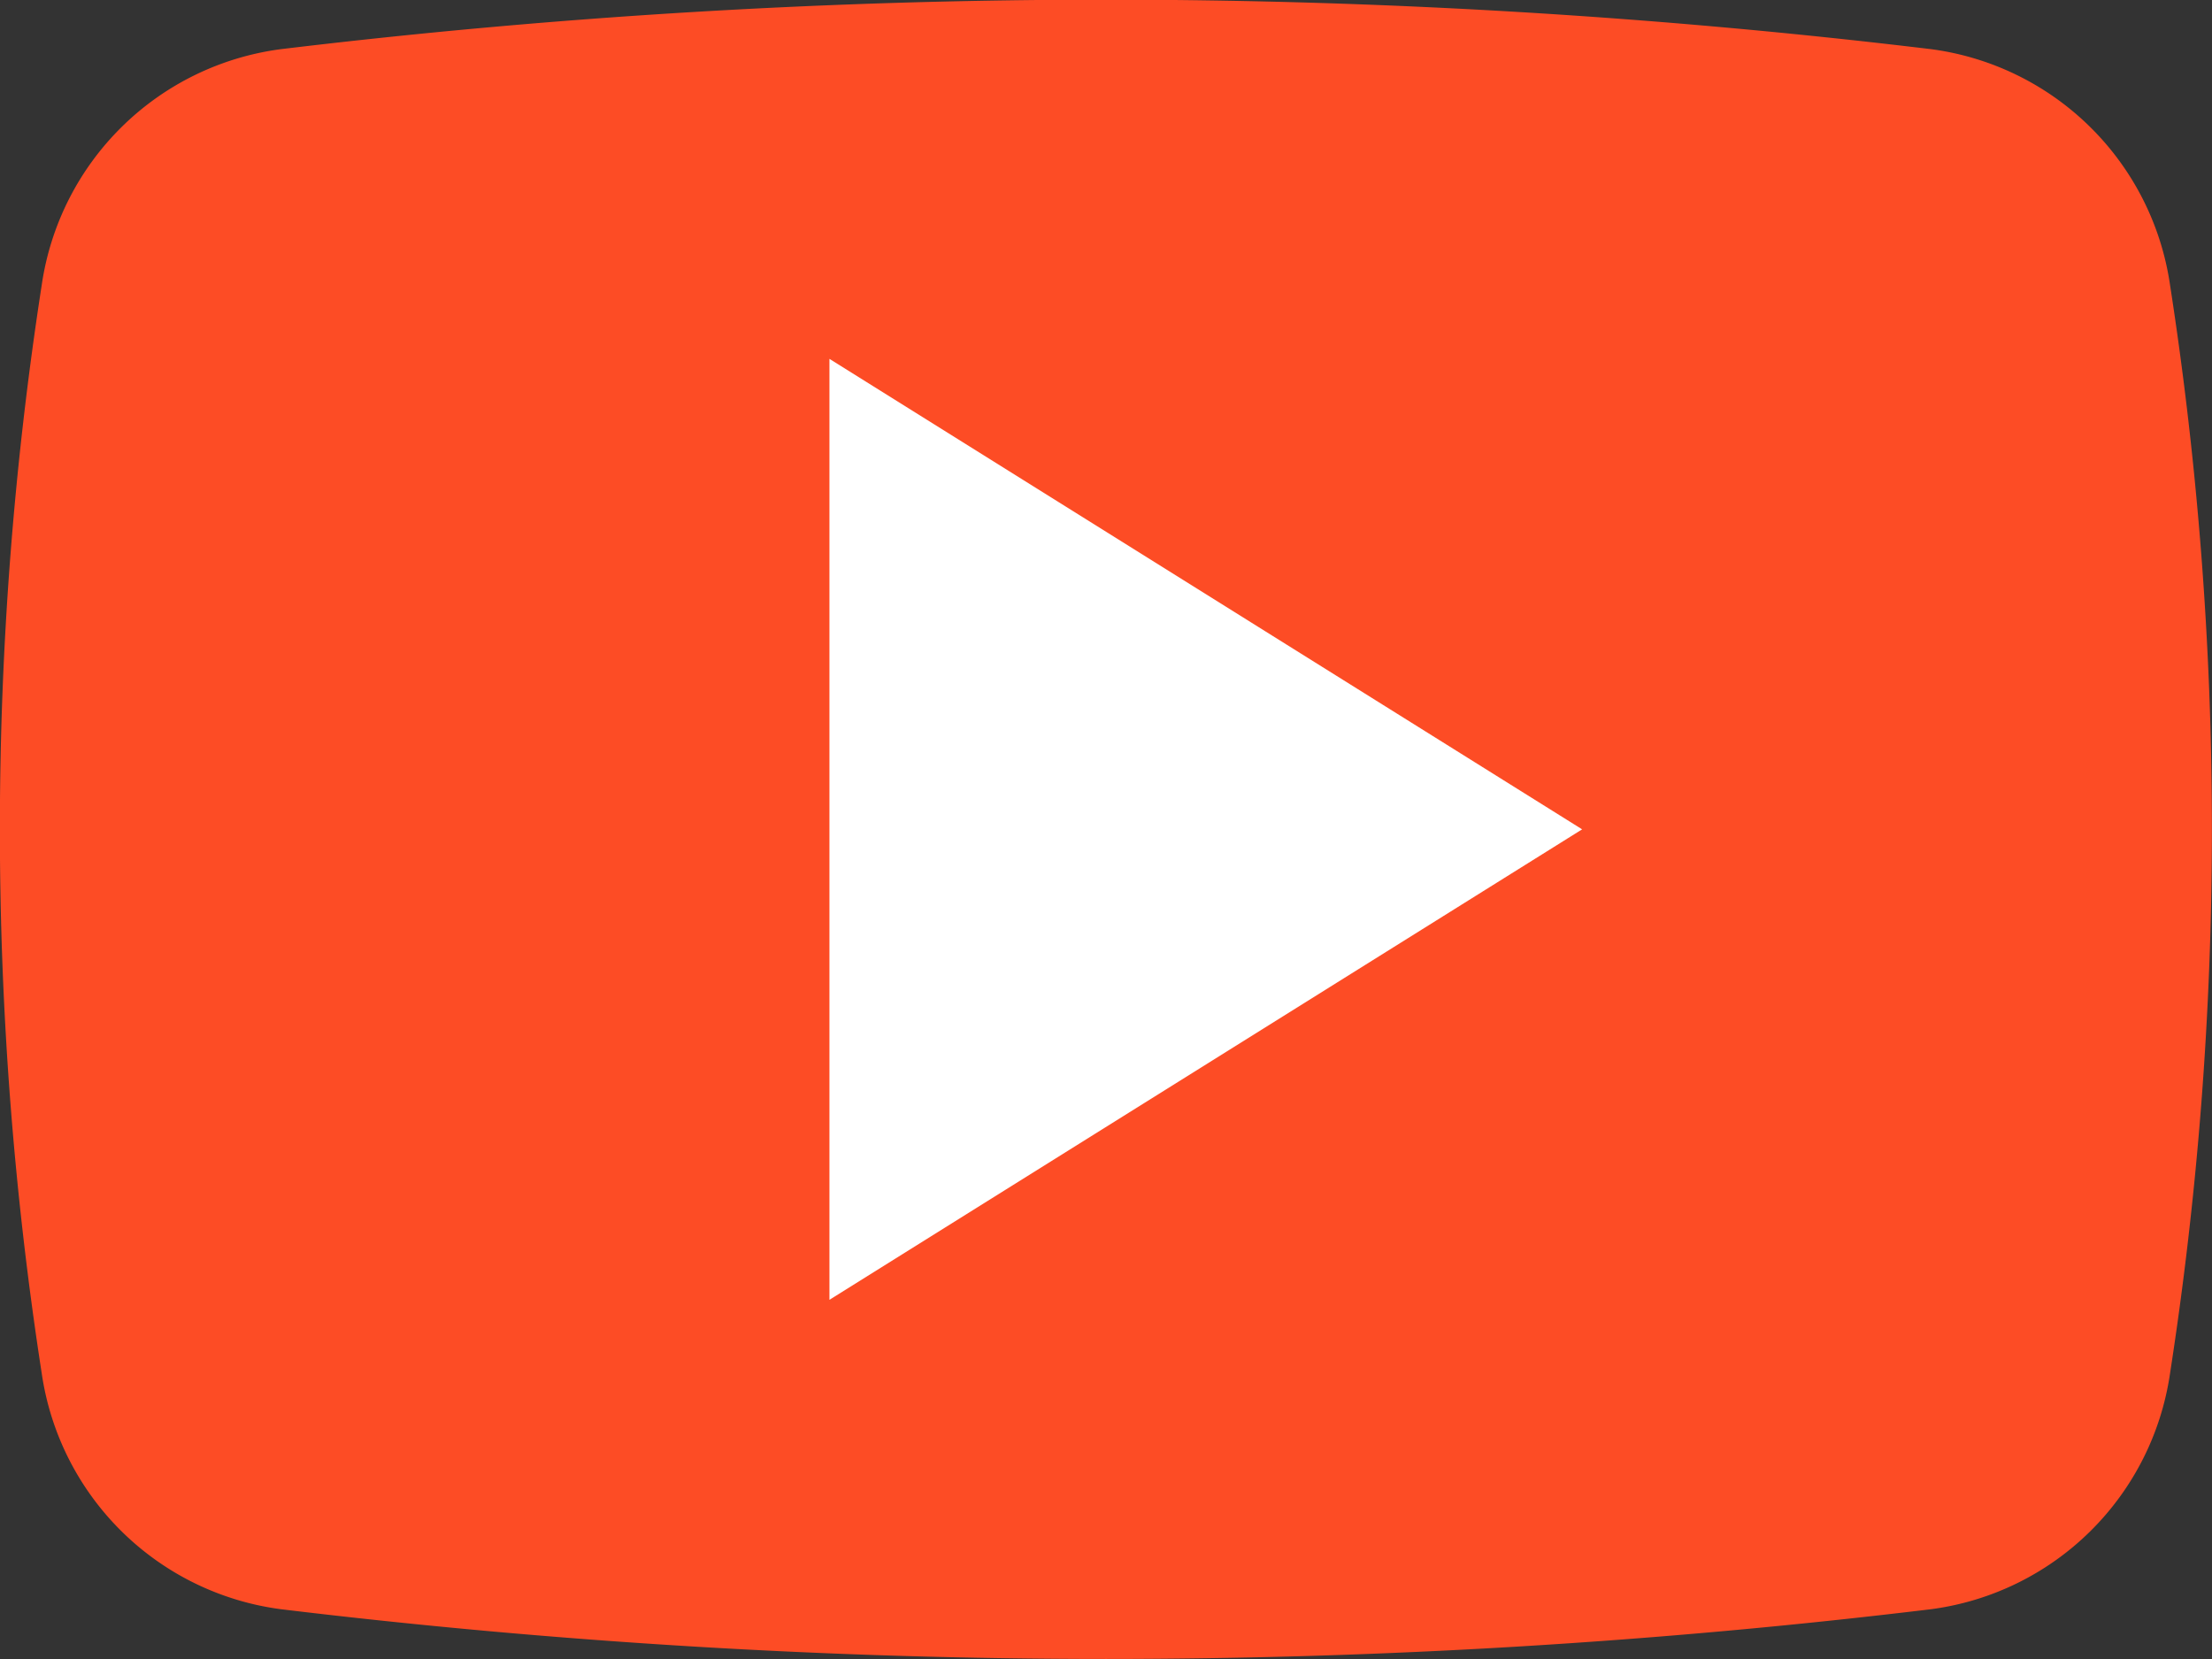 <svg xmlns="http://www.w3.org/2000/svg" width="59.241" height="44.43" viewBox="0 0 59.241 44.43"><rect x="0" y="0" width="59.241" height="44.43" fill="#333333" stroke="none"/><defs><style>.a{fill:#fd4c25;}.b{fill:#fff;}</style></defs><g transform="translate(-0.001 -0.465)"><path class="a" d="M29.621,44.895a184.466,184.466,0,0,1-22.1-1.333,7.452,7.452,0,0,1-6.4-6.3,95.323,95.323,0,0,1,0-29.18,7.452,7.452,0,0,1,6.4-6.3,184.822,184.822,0,0,1,44.2,0,7.452,7.452,0,0,1,6.395,6.3,95.3,95.3,0,0,1,0,29.18,7.452,7.452,0,0,1-6.395,6.3A184.477,184.477,0,0,1,29.621,44.895Zm0,0" transform="translate(0 0)"/><path class="b" d="M191.965,108.723v-25.2l20.158,12.6Zm0,0" transform="translate(-169.75 -73.447)"/></g></svg>